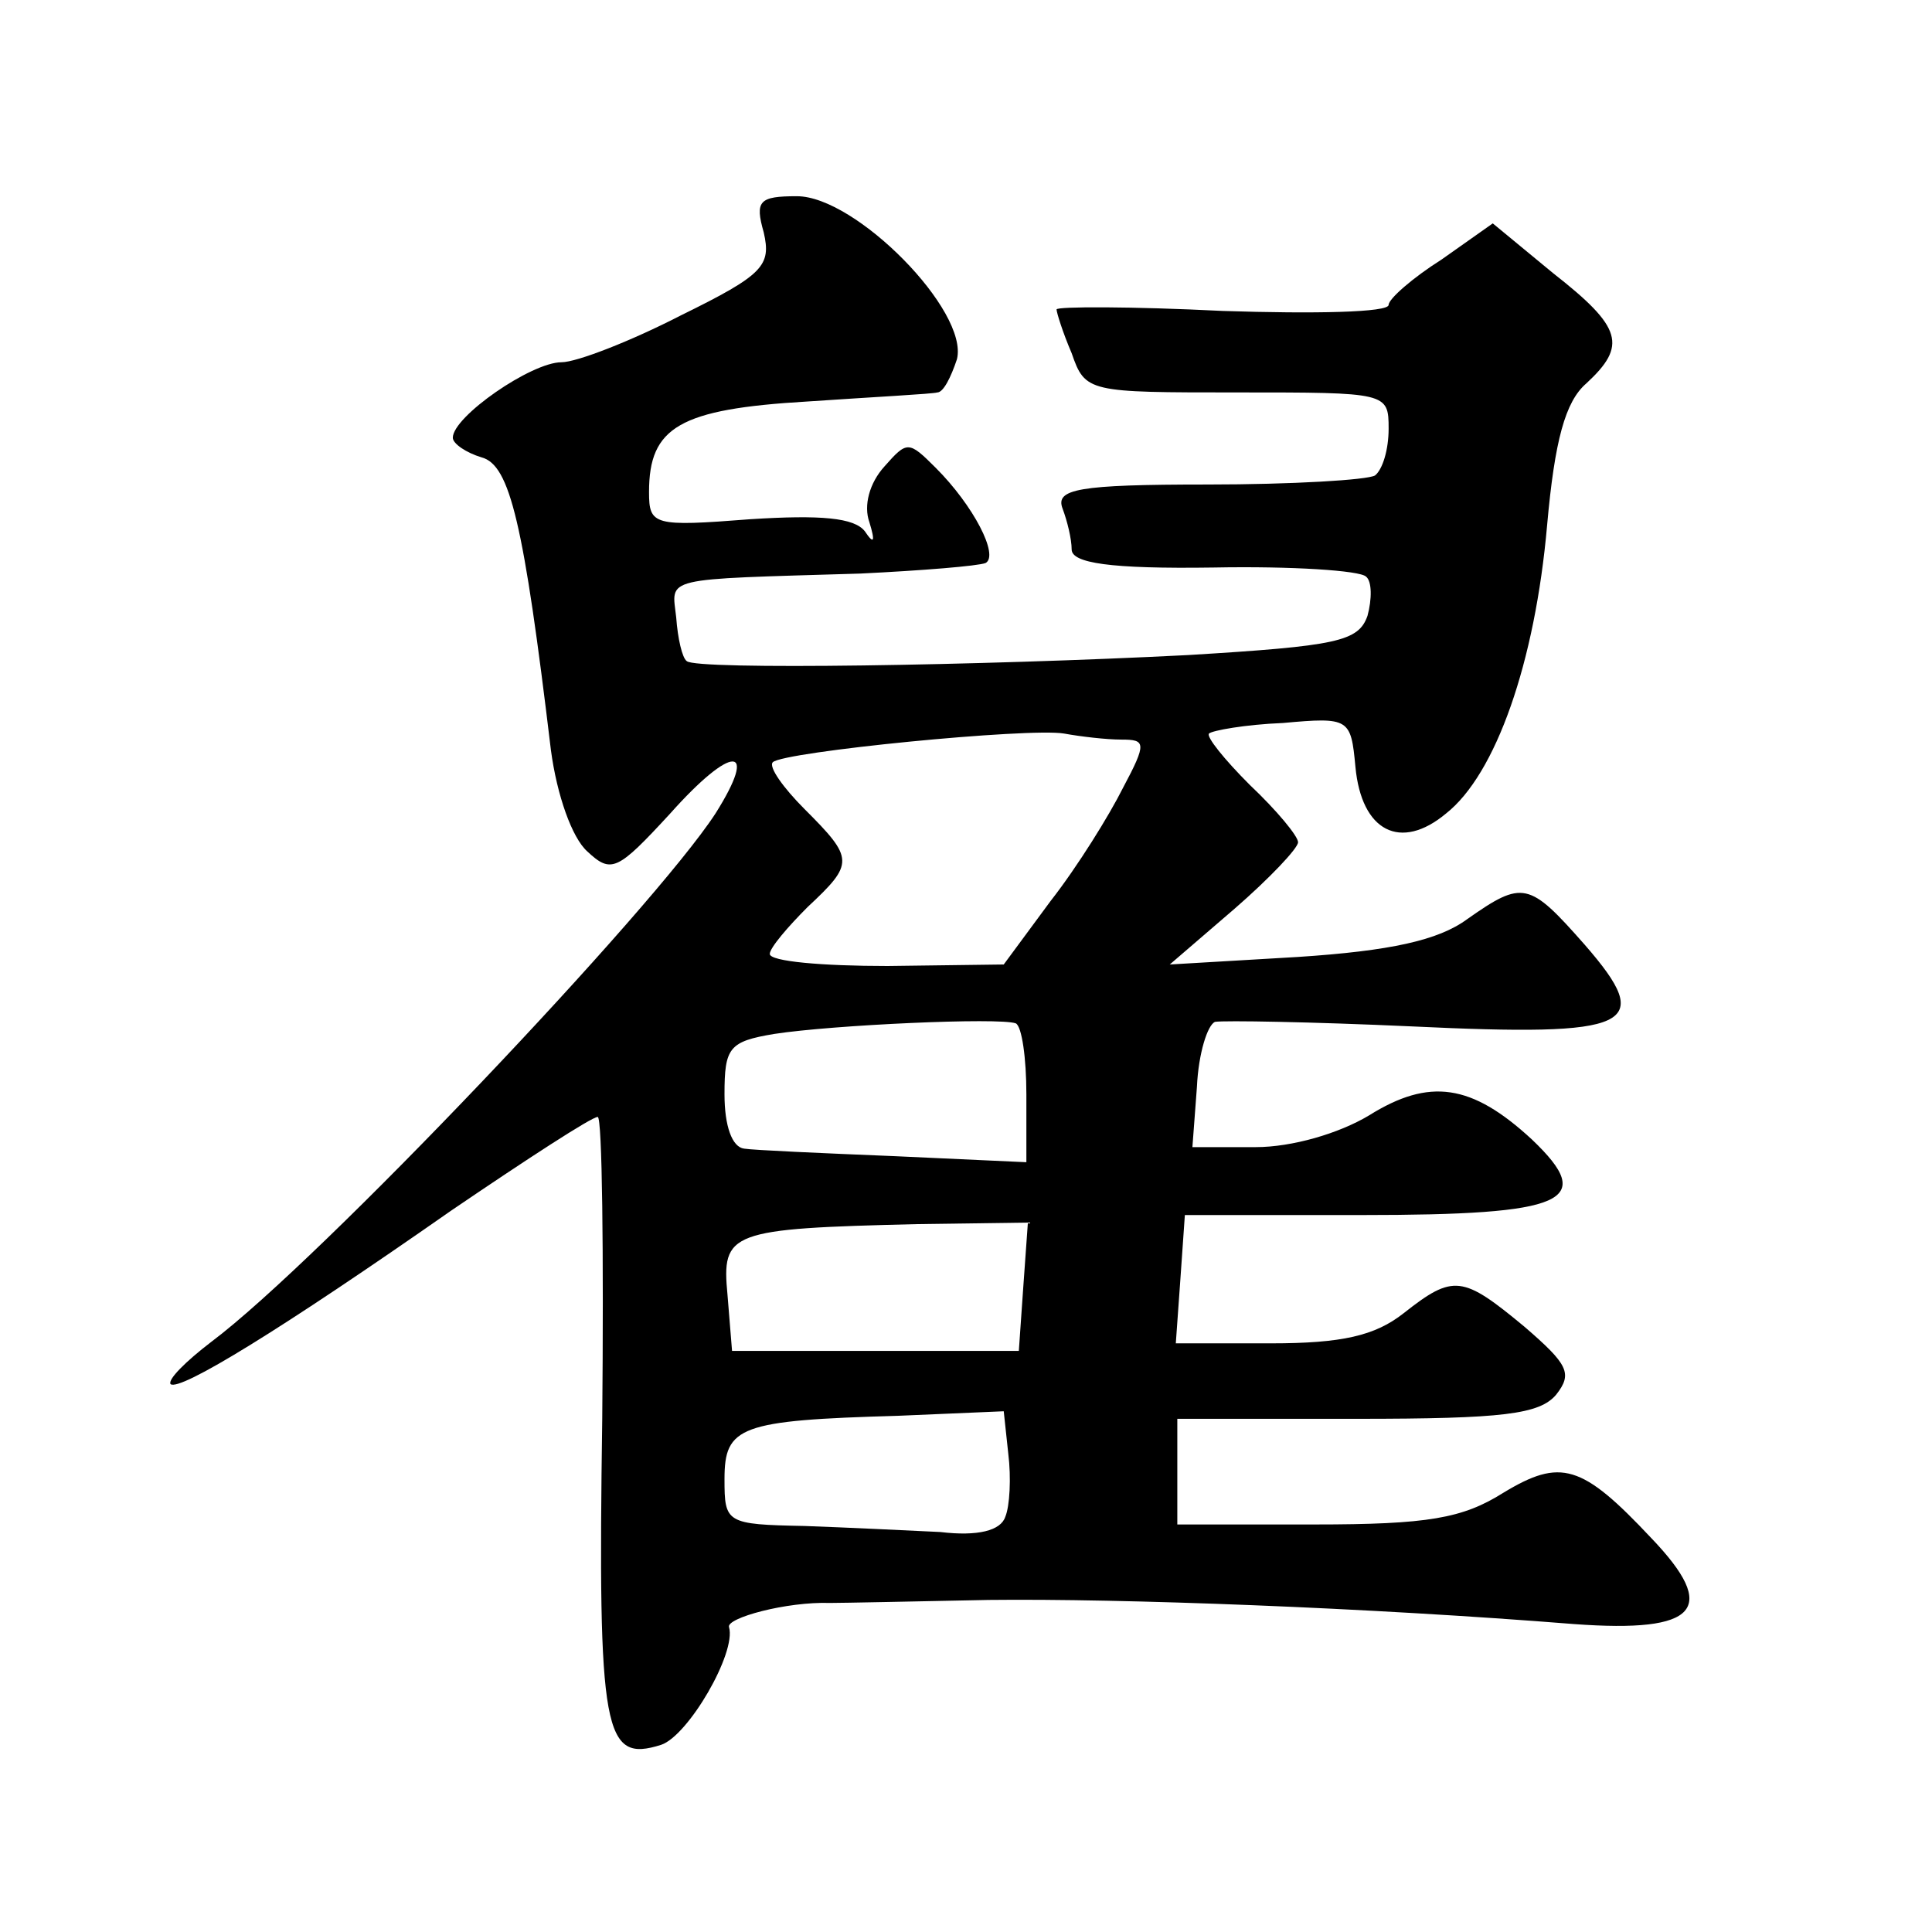 <?xml version="1.0" standalone="no"?>
<!DOCTYPE svg PUBLIC "-//W3C//DTD SVG 20010904//EN"
 "http://www.w3.org/TR/2001/REC-SVG-20010904/DTD/svg10.dtd">
<svg version="1.0" xmlns="http://www.w3.org/2000/svg"
 width="128pt" height="128pt" viewBox="0 0 128 128"
 preserveAspectRatio="xMidYMid meet">
<g transform="translate(0,128) scale(0.1,-0.1)"
fill="#0" stroke="none">
<path d="M506 1126 c5 -22 0 -28 -55 -55 -33 -17 -69 -31 -79 -31 -20 0 -72 -36
-72 -50 0 -4 9 -10 19 -13 19 -5 28 -44 46 -194 4 -30 14 -58 24 -67 16 -15 20
-13 55 25 41 46 59 46 30 0 -41 -63 -262 -296 -334 -350 -17 -13 -29 -25 -27 -28
6 -5 73 36 186 115 50 34 93 62 97 62 3 0 4 -90 3 -200 -3 -209 1 -228 39 -216
18 6 50 61 45 78 -2 6 38 17 67 16 8 0 56 1 105 2 88 1 250 -5 388 -16 82 -6 96
10 51 57 -46 49 -60 53 -98 30 -27 -17 -50 -21 -125 -21 l-91 0 0 35 0 35 119 0
c97 0 121 3 132 16 11 14 8 20 -21 45 -41 34 -47 35 -80 9 -19 -15 -41 -20 -88
-20 l-63 0 3 42 3 43 117 0 c136 0 156 9 113 50 -40 37 -68 41 -108 16 -20 -12
-51 -21 -75 -21 l-42 0 3 40 c1 22 7 41 12 43 6 1 64 0 130 -3 147 -7 162 0 115
54 -37 42 -41 43 -78 17 -19 -14 -51 -21 -112 -25 l-85 -5 43 37 c23 20 42 40 42
44 0 4 -14 21 -32 38 -17 17 -29 32 -27 34 2 2 24 6 49 7 44 4 45 3 48 -29 4 -43
30 -56 60 -31 33 26 59 100 67 191 5 56 12 82 26 94 27 25 24 37 -22 73 l-40 33
-34 -24 c-19 -12 -35 -26 -35 -30 0 -5 -49 -6 -110 -4 -60 3 -110 3 -110 1 0 -2
4 -15 10 -29 9 -26 11 -26 110 -26 99 0 100 0 100 -24 0 -14 -4 -27 -9 -31 -5 -3
-55 -6 -111 -6 -86 0 -101 -3 -96 -16 3 -8 6 -20 6 -27 0 -9 25 -13 94 -12 52 1
97 -2 101 -6 4 -3 4 -15 1 -26 -6 -17 -20 -20 -119 -26 -137 -7 -326 -10 -332 -4
-3 2 -6 15 -7 29 -3 27 -11 25 122 29 41 2 78 5 83 7 9 5 -8 38 -33 63 -18 18 -19
18 -34 1 -10 -11 -14 -26 -10 -37 4 -13 3 -15 -3 -6 -7 9 -29 11 -76 8 -64 -5 -67
-4 -67 18 0 43 20 55 105 60 44 3 83 5 86 6 4 0 9 10 13 22 8 32 -67 108 -106 108
-25 0 -28 -3 -22 -24z m237 -336 c16 0 17 -2 1 -32 -9 -18 -30 -52 -48 -75 l-31
-42 -77 -1 c-43 0 -78 3 -78 8 0 4 12 18 25 31 31 29 31 32 -2 65 -14 14 -24 28
-21 31 7 7 170 23 193 19 11 -2 28 -4 38 -4z m-63 -235 l0 -45 -87 4 c-49 2 -94
4 -100 5 -8 1 -13 15 -13 36 0 31 3 35 33 40 39 6 149 11 160 7 4 -2 7 -23 7 -47z
m-2 -127 l-3 -43 -95 0 -95 0 -3 37 c-4 42 1 44 126 47 l73 1 -3 -42z m-12 -153
c-3 -9 -18 -13 -43 -10 -21 1 -62 3 -90 4 -52 1 -53 2 -53 31 0 35 10 39 115 42
l70 3 3 -28 c2 -16 1 -35 -2 -42z"/>
</g>
</svg>
